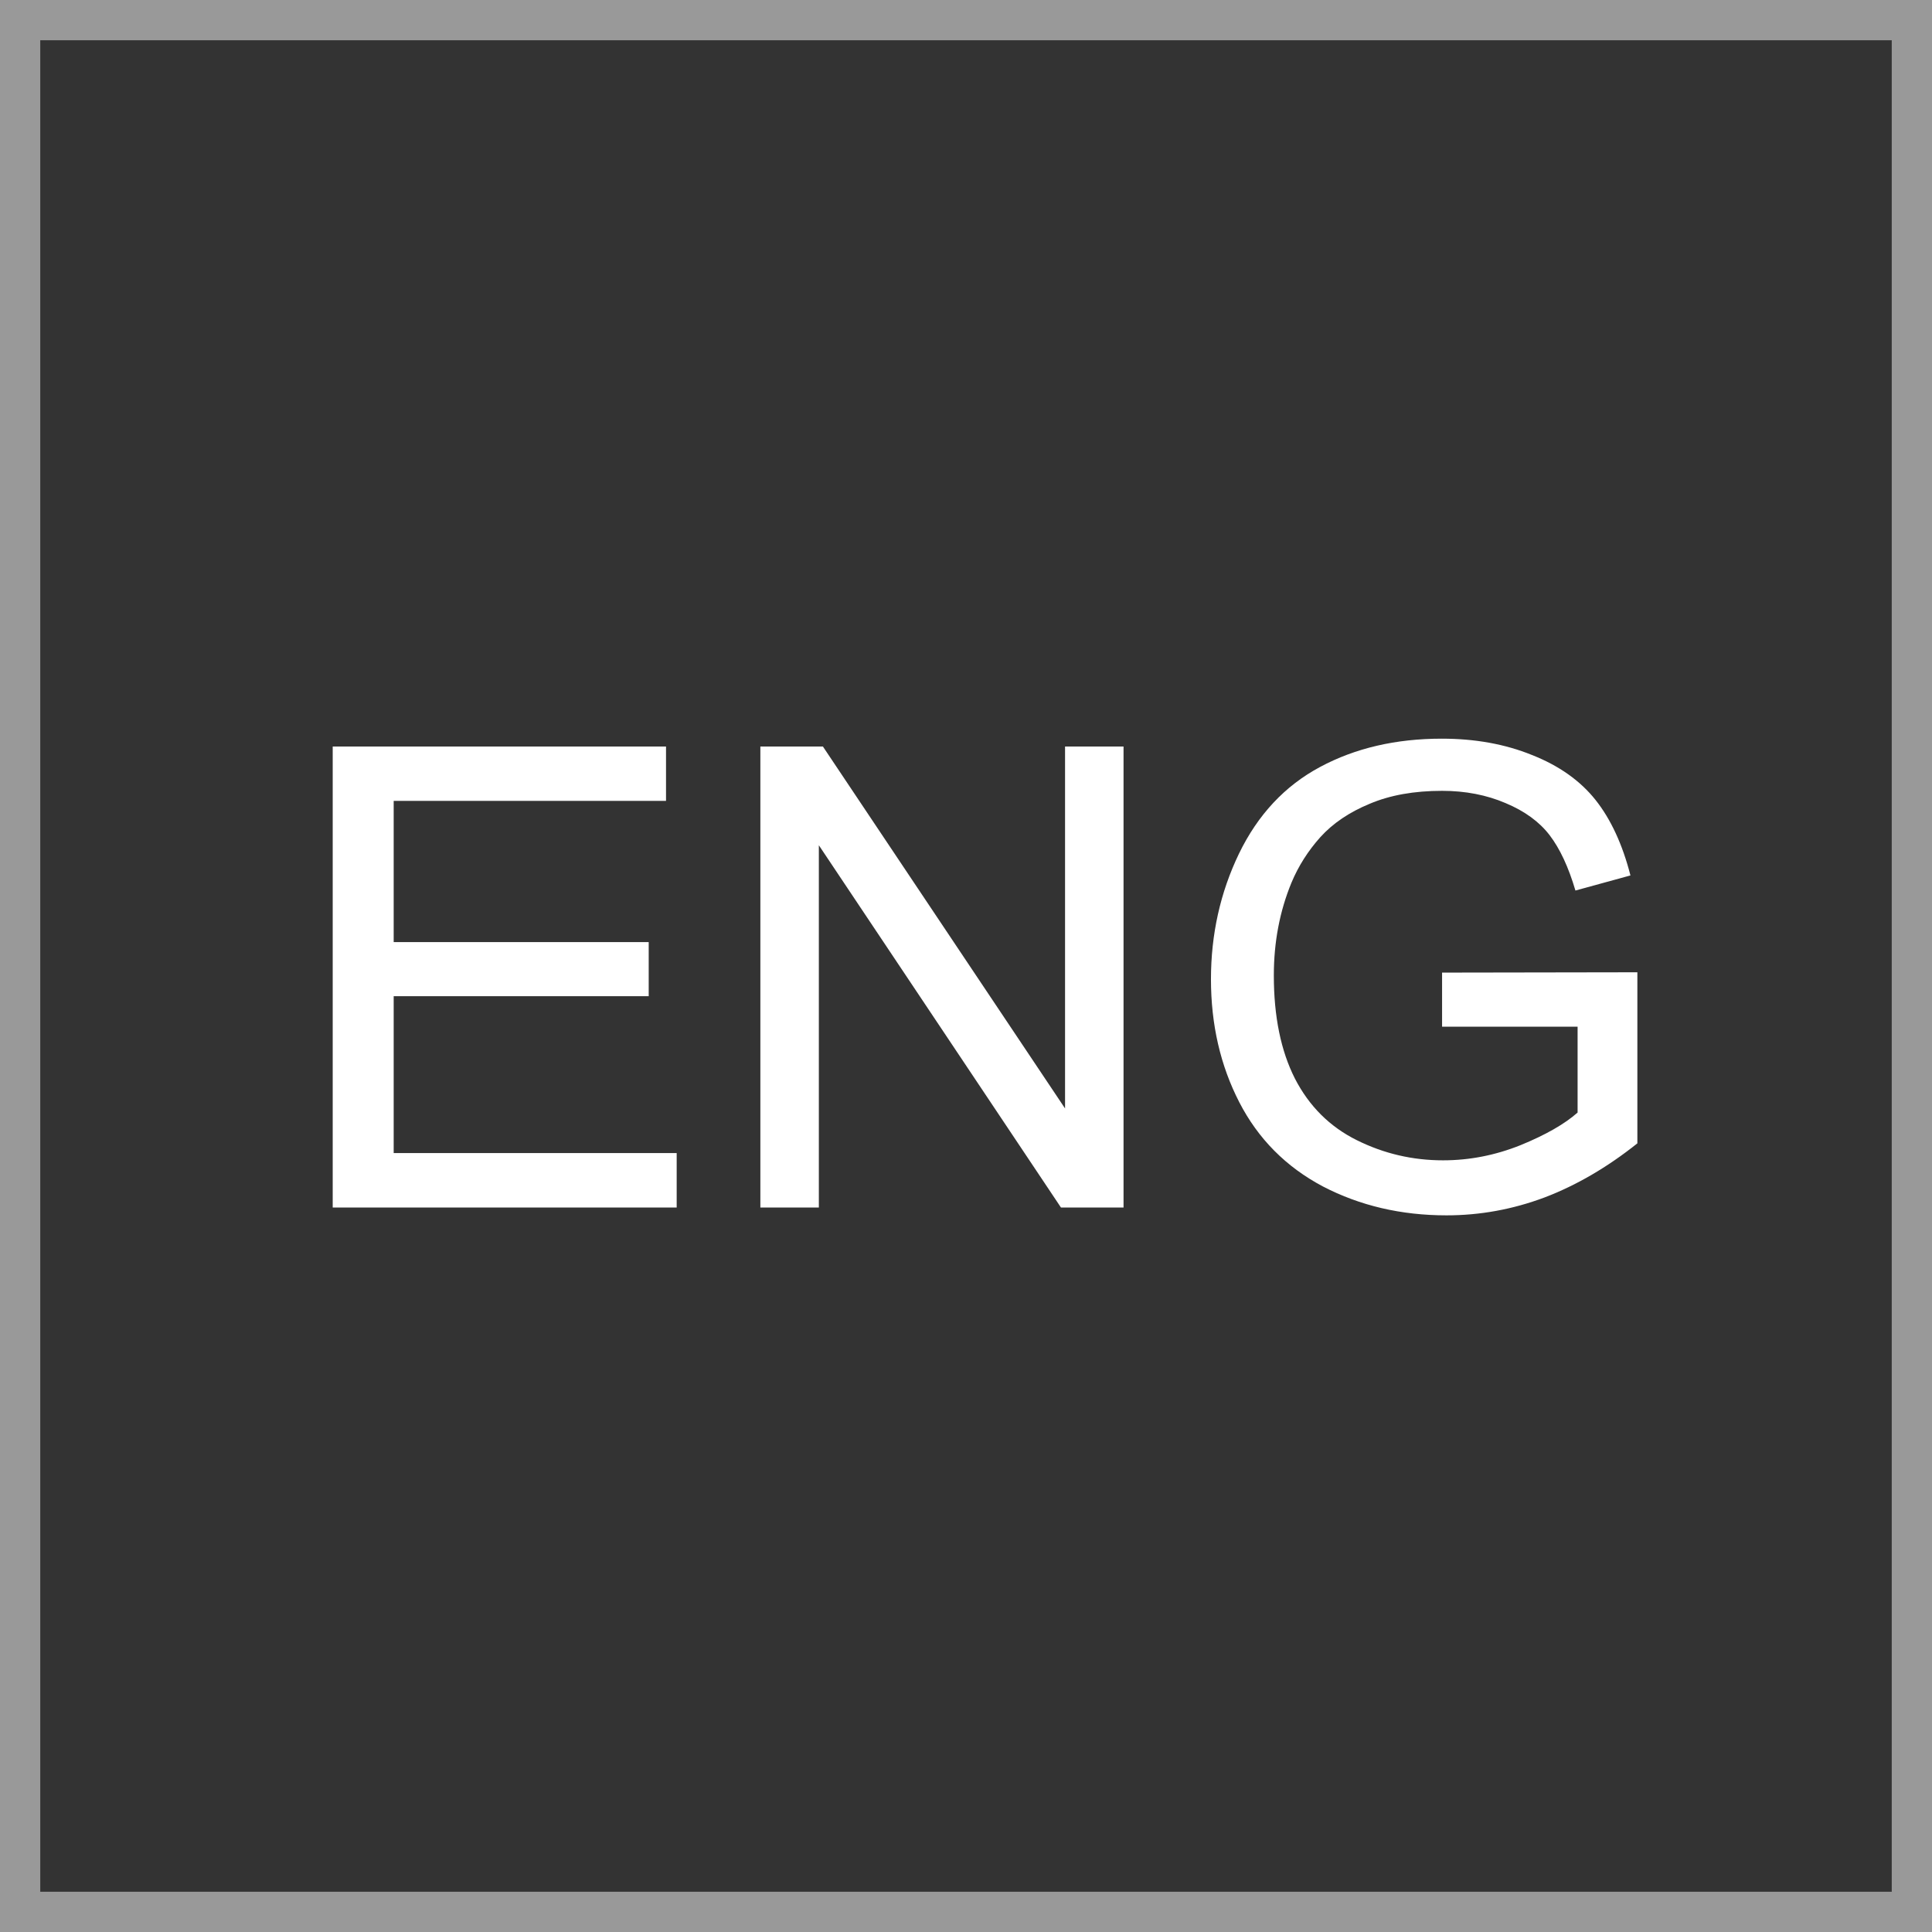 <?xml version="1.0" encoding="UTF-8"?> <svg xmlns="http://www.w3.org/2000/svg" width="48" height="48" viewBox="0 0 48 48" fill="none"><rect x="0" y="0" width="48" height="48" fill="#333333" stroke="none"/><rect x="0.5" y="0.5" width="47" height="47" stroke="white" stroke-opacity="0.5"></rect><path d="M8.266 30V18.547H16.547V19.898H9.781V23.406H16.117V24.75H9.781V28.648H16.812V30H8.266ZM18.891 30V18.547H20.445L26.461 27.539V18.547H27.914V30H26.359L20.344 21V30H18.891ZM35.828 25.508V24.164L40.68 24.156V28.406C39.935 29 39.167 29.448 38.375 29.75C37.583 30.047 36.771 30.195 35.938 30.195C34.812 30.195 33.789 29.956 32.867 29.477C31.951 28.992 31.258 28.294 30.789 27.383C30.32 26.471 30.086 25.453 30.086 24.328C30.086 23.213 30.318 22.174 30.781 21.211C31.25 20.242 31.922 19.523 32.797 19.055C33.672 18.586 34.68 18.352 35.82 18.352C36.648 18.352 37.396 18.487 38.062 18.758C38.734 19.023 39.26 19.396 39.641 19.875C40.021 20.354 40.31 20.979 40.508 21.75L39.141 22.125C38.969 21.542 38.755 21.083 38.5 20.75C38.245 20.417 37.88 20.151 37.406 19.953C36.932 19.75 36.406 19.648 35.828 19.648C35.135 19.648 34.536 19.755 34.031 19.969C33.526 20.177 33.117 20.453 32.805 20.797C32.497 21.141 32.258 21.518 32.086 21.93C31.794 22.638 31.648 23.406 31.648 24.234C31.648 25.255 31.823 26.109 32.172 26.797C32.526 27.484 33.039 27.995 33.711 28.328C34.383 28.662 35.096 28.828 35.852 28.828C36.508 28.828 37.148 28.703 37.773 28.453C38.398 28.198 38.872 27.927 39.195 27.641V25.508H35.828Z" fill="white"></path></svg> 